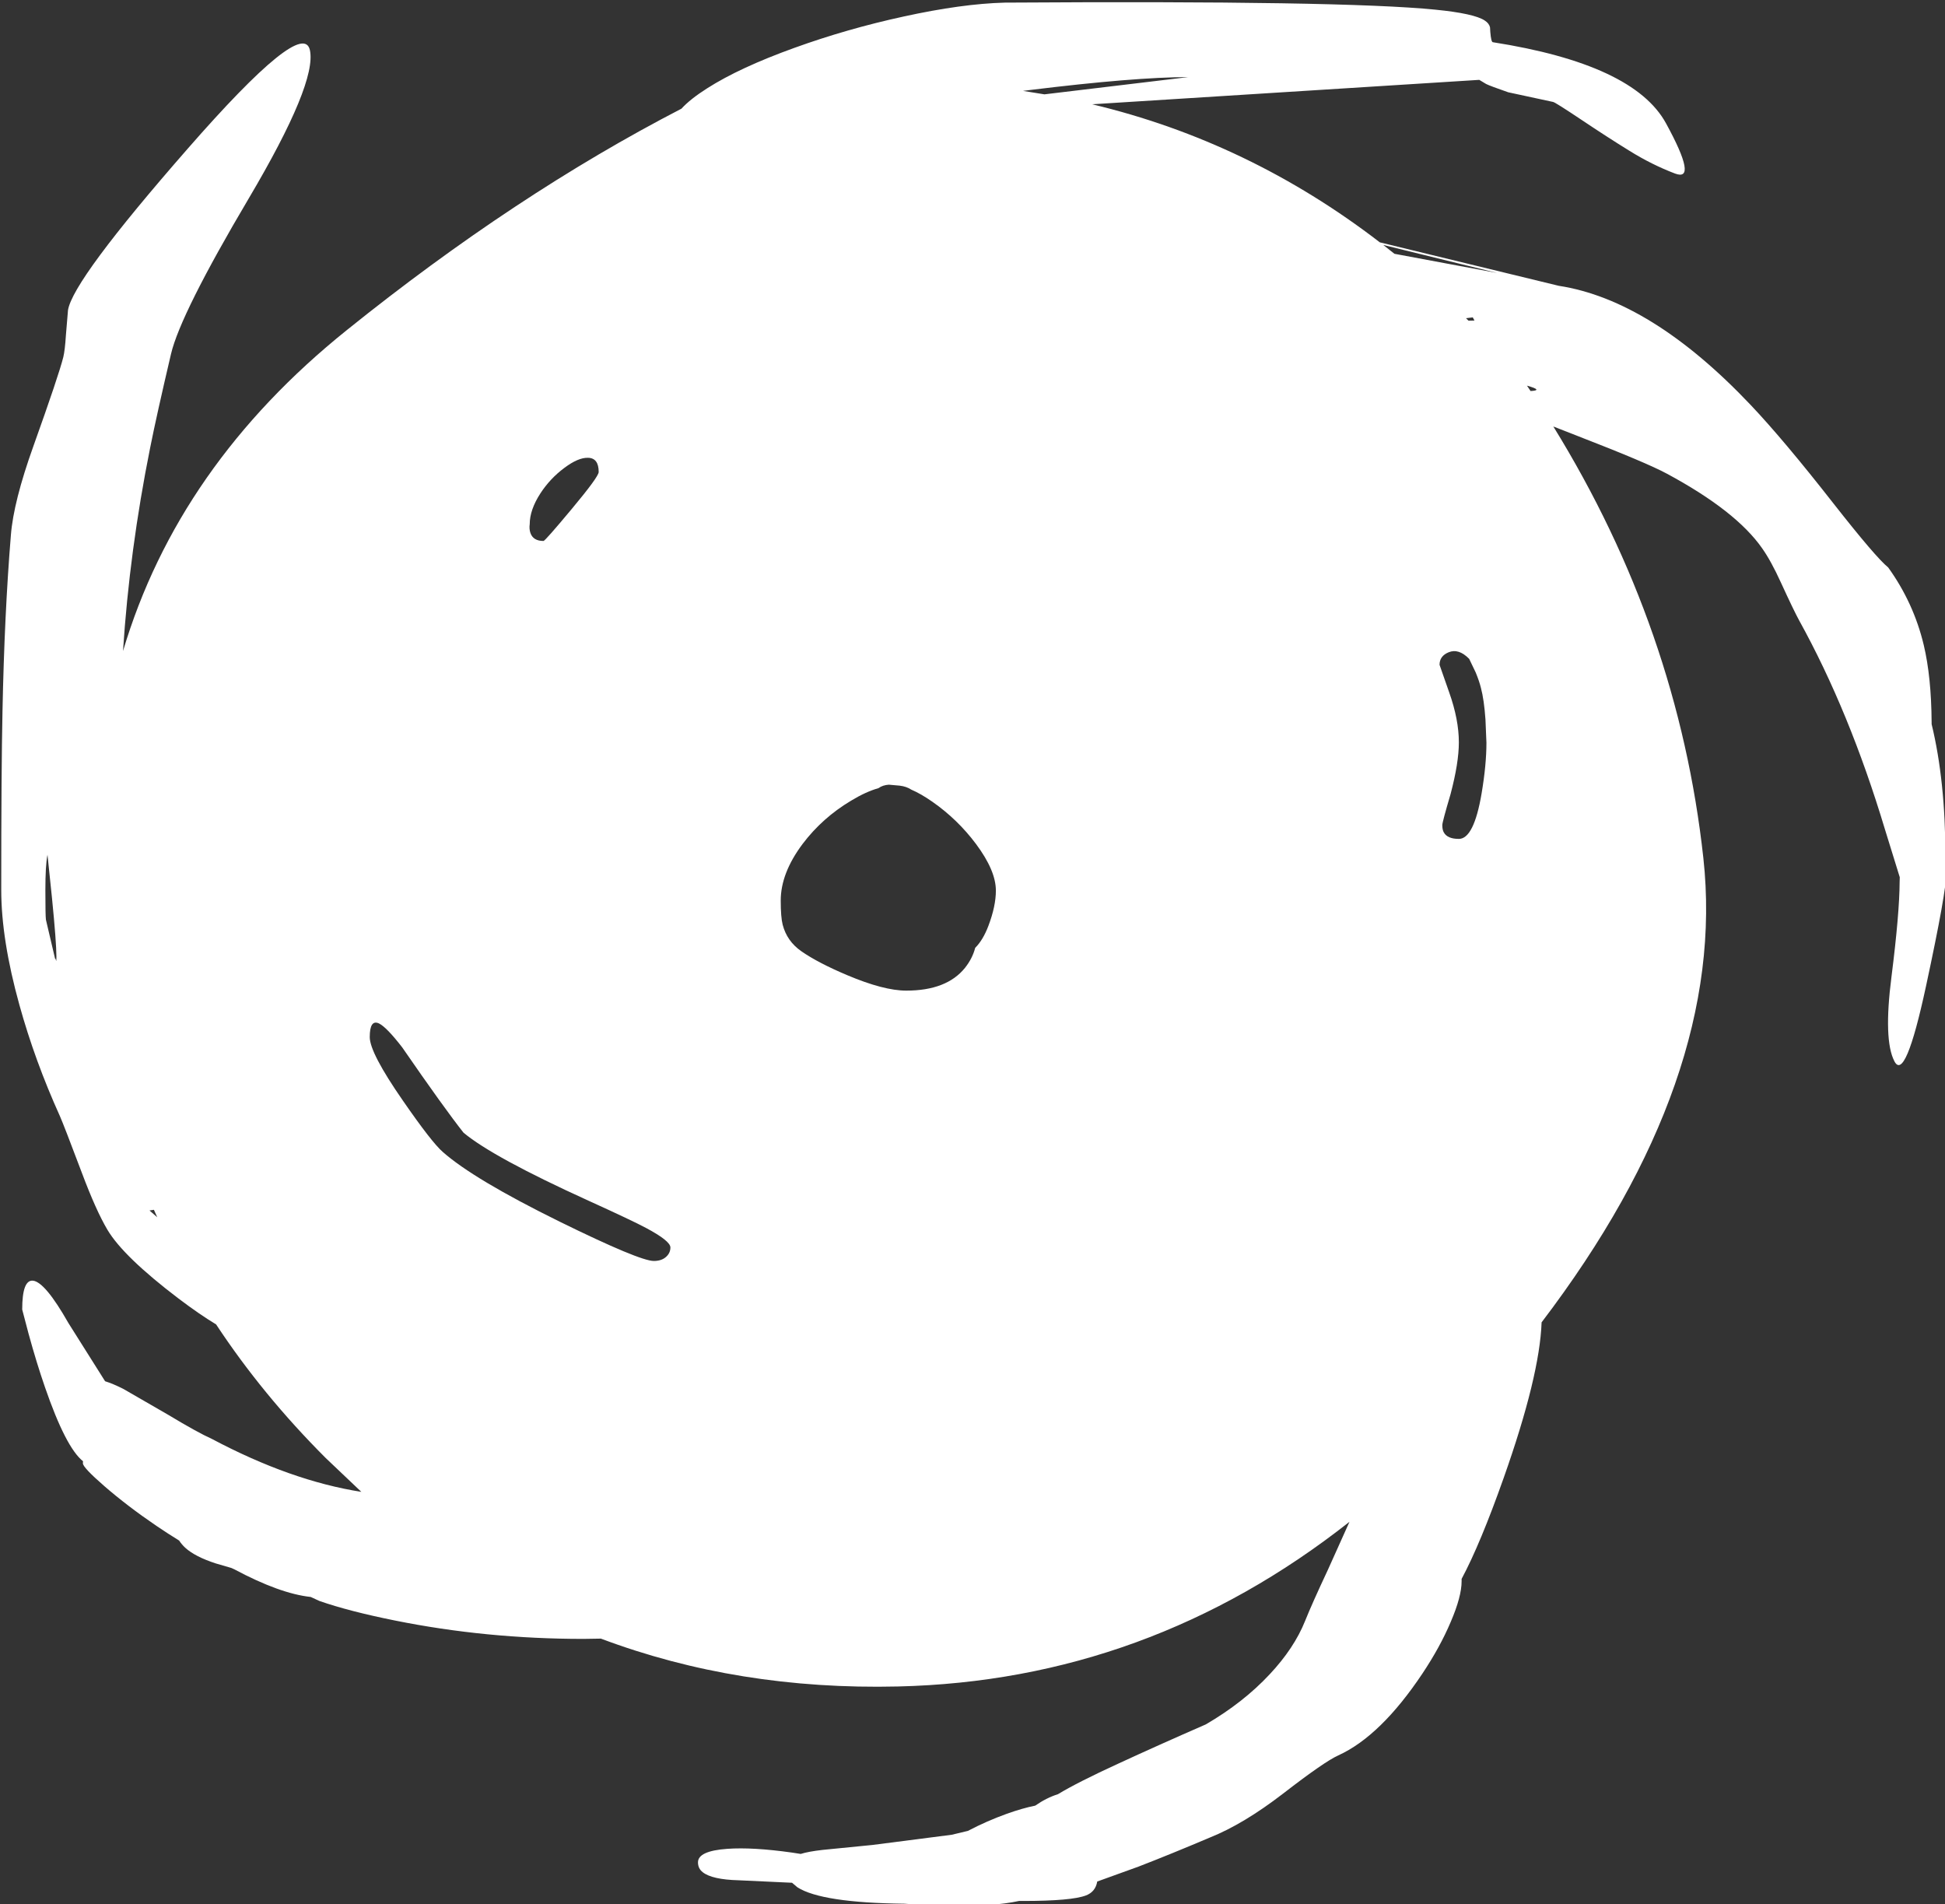 <svg width="705.15" height="690.3" viewBox="0 0 705.15 690.3" preserveAspectRatio="xMinYMin meet" xmlns="http://www.w3.org/2000/svg" xmlns:xlink="http://www.w3.org/1999/xlink">
  <rect x="0" y="0" width="705.15" height="690.3" fill="#333333" stroke="none"/>
  <defs/>
  <g>
    <path stroke="none" fill="#ffffff" d="M700.3 262.5 Q705.3 283.1 705.3 310.45 L705.6 316.4 Q705.75 322.7 698.25 357.55 690.75 392.4 686.8 384.7 682.8 377 685.75 354.05 688.65 331.1 688.7 319.7 L688.75 318 683.35 300.55 Q670.5 257.85 652.3 224.95 650.35 221.4 645.65 211.15 642.1 203.35 638.85 198.75 629.4 185.2 604.3 171.7 596.9 167.7 572.1 158.1 L563.15 154.6 Q608.45 228 617.55 311.1 626.25 390.85 558.9 479.35 558.2 498.85 545.15 535.75 536.7 559.65 529.9 572.35 L529.9 573.2 Q529.9 578.75 525.95 587.95 522.1 597.05 515.7 606.65 500.55 629.35 485.15 636.35 480.15 638.6 465.15 650.2 450.8 661.25 438.65 666.1 424.15 672.25 412.75 676.65 L397.8 682.05 Q397.15 685.8 393.7 687.1 388.45 689.1 370.9 689.1 L369.45 689.1 Q360.2 691.1 343.05 691.1 L327.85 690.1 Q297.85 689.75 289.1 684.15 L287.15 682.5 267.8 681.6 Q258.2 681.35 254.8 678.7 253.05 677.35 253.05 675.1 253.05 670.95 263.7 670.2 272.85 669.55 287.05 671.55 L290.3 672.05 Q292.95 671.2 298.15 670.6 L316.3 668.8 345.05 665.1 350.9 663.7 Q357.65 660.15 365 657.5 370.75 655.45 375.3 654.55 379.4 651.7 383.55 650.4 390.65 646.1 405.35 639.35 419.85 632.65 437.15 625.1 450.8 617.15 460.35 606.9 469.2 597.45 473.15 587.6 475.65 581.35 481.4 569.1 L489.25 551.65 Q416.15 609.25 325.5 611.35 267.55 612.7 217.85 594 L211.55 594.1 Q176.25 594.1 143.25 587.45 126.55 584.1 115.8 580.35 L112.65 578.9 Q101.45 577.7 84.9 568.85 L83.75 568.35 78.25 566.75 Q70.7 564.3 67.15 561.05 65.85 559.85 64.95 558.45 60.95 556 56.75 553.15 46.15 545.95 37.75 538.65 30.05 531.95 30.05 530.45 L30.1 529.7 Q23.85 524.75 16.3 502.85 13.25 494.05 10.35 483.45 L8.05 474.7 Q8.05 463.8 12 464.25 16.4 464.8 24.8 479.6 L38.1 500.7 Q41 501.6 44.75 503.5 L60.95 512.85 Q71.65 519.3 76.8 521.6 105.45 536.8 131 540.8 L118.1 528.55 Q95.15 505.6 78.35 480.1 72.3 476.45 64.7 470.7 44.75 455.55 38.95 445.8 34.8 438.8 29.7 425.2 23.1 407.7 21.7 404.55 12.65 384.55 7.05 364.35 0.45 340.6 0.45 322.55 0.45 279.35 0.9 258 1.6 222.55 3.95 193.95 4.9 181.85 12.1 161.75 21.35 135.9 22.95 129.45 23.55 126.95 23.9 121.45 L24.65 112.45 Q26.35 101.55 68.05 53.9 109.7 6.25 112.35 18.15 114.95 30.05 90.2 71.9 65.45 113.7 62 128.3 56.8 150.45 54.45 162.25 46.95 199.6 44.6 236 64.65 168.7 125.75 119.65 186.8 70.55 247.05 39.4 250.25 35.9 256.4 32 268.15 24.5 288 17.35 307.1 10.45 327.55 6 348.75 1.35 364.3 0.95 486.85 0.15 520.35 3.5 534.5 4.9 538.3 7.45 539.85 8.45 540.2 9.9 L540.3 11.6 Q540.6 15.2 541.2 15.3 592.3 23.3 604 44.7 615.7 66.1 607.25 62.9 598.85 59.7 590.8 54.7 582.7 49.7 573.3 43.4 563.8 37.05 563.05 36.95 L546.8 33.45 Q540.3 31.2 538.8 30.45 L536.3 28.95 395.95 37.8 Q452.8 51.35 500.25 87.85 L565.1 103.6 Q598.6 108.75 634.6 146.7 646.6 159.35 664.75 182.55 680.05 202.05 684.55 205.7 693.8 218.55 697.45 233.85 700.2 245.4 700.3 261.95 L700.3 262.5 M505.55 92 L542.8 98.95 501.5 88.8 505.55 92 M554.9 141.75 Q559.7 141.5 553.6 139.8 L554.9 141.75 M533.95 115.05 L531.5 115.35 532.4 116.25 534.55 116.2 533.95 115.05 M370.9 32.95 L378.65 34.2 430.8 27.95 Q411.45 27.95 373.25 32.65 L370.9 32.95 M192.3 193.2 Q193.3 196.1 197.05 196.1 197.6 196.1 207.2 184.6 217.05 172.8 217.05 171.1 217.05 166 213.15 165.95 209.6 165.85 204.55 169.65 199.45 173.45 195.95 178.8 192.05 184.8 192.05 190 191.8 191.7 192.3 193.2 M535 243.75 L532.65 238.85 Q528.85 234.95 525.2 236.45 521.9 237.8 521.9 241 L525.4 251 Q528.9 260.85 528.9 269.1 528.9 276.5 525.9 287.85 522.9 298 522.9 299.1 522.9 300.8 523.45 301.75 524.75 304.1 528.9 304.1 534.35 304.1 537.15 287.6 538.9 277.2 538.9 269.25 L538.55 260.85 Q538.05 253.65 536.9 249.35 536.3 246.9 535 243.75 M338.05 290.65 Q333.9 287.75 330.4 286.25 328.65 285.1 326.2 284.8 L322.25 284.45 Q320 284.6 318.5 285.7 313.9 287 308.55 290.25 298.15 296.45 291 305.9 283.05 316.5 283.05 326.45 283.05 332.45 283.75 335.2 285.3 341.2 290.55 344.85 296.6 349.05 307.15 353.5 320.4 359.1 328.55 359.1 343.2 359.1 349.85 350.85 352.55 347.45 353.55 343.6 356.4 340.75 358.35 335.6 361.05 328.45 361.05 322.85 361.05 315.6 353.85 305.95 347.2 297.05 338.05 290.65 M16.45 322.7 Q16.45 331.95 16.65 333.4 L19.95 347.45 20.2 347.7 Q20.45 349.3 20.45 346.8 20.45 341.65 18.85 325.55 L17.2 309.7 17.2 309.95 Q16.45 313.7 16.45 322.7 M137.4 371 Q134.05 369.45 134.05 375.95 134.05 381.65 146.05 398.95 156.55 414.15 160.55 417.6 171.75 427.5 202.9 442.85 231.9 457.1 237.05 457.1 239.85 457.1 241.5 455.6 243.05 454.2 243.05 452.2 243.05 449.85 234.25 445.15 229.2 442.45 213.35 435.25 178.7 419.5 168.05 410.6 161.05 401.75 145.8 379.65 140.15 372.35 137.4 371 M55.8 438.55 L54.2 438.8 57 441.25 55.8 438.55"/>
  </g>
</svg>